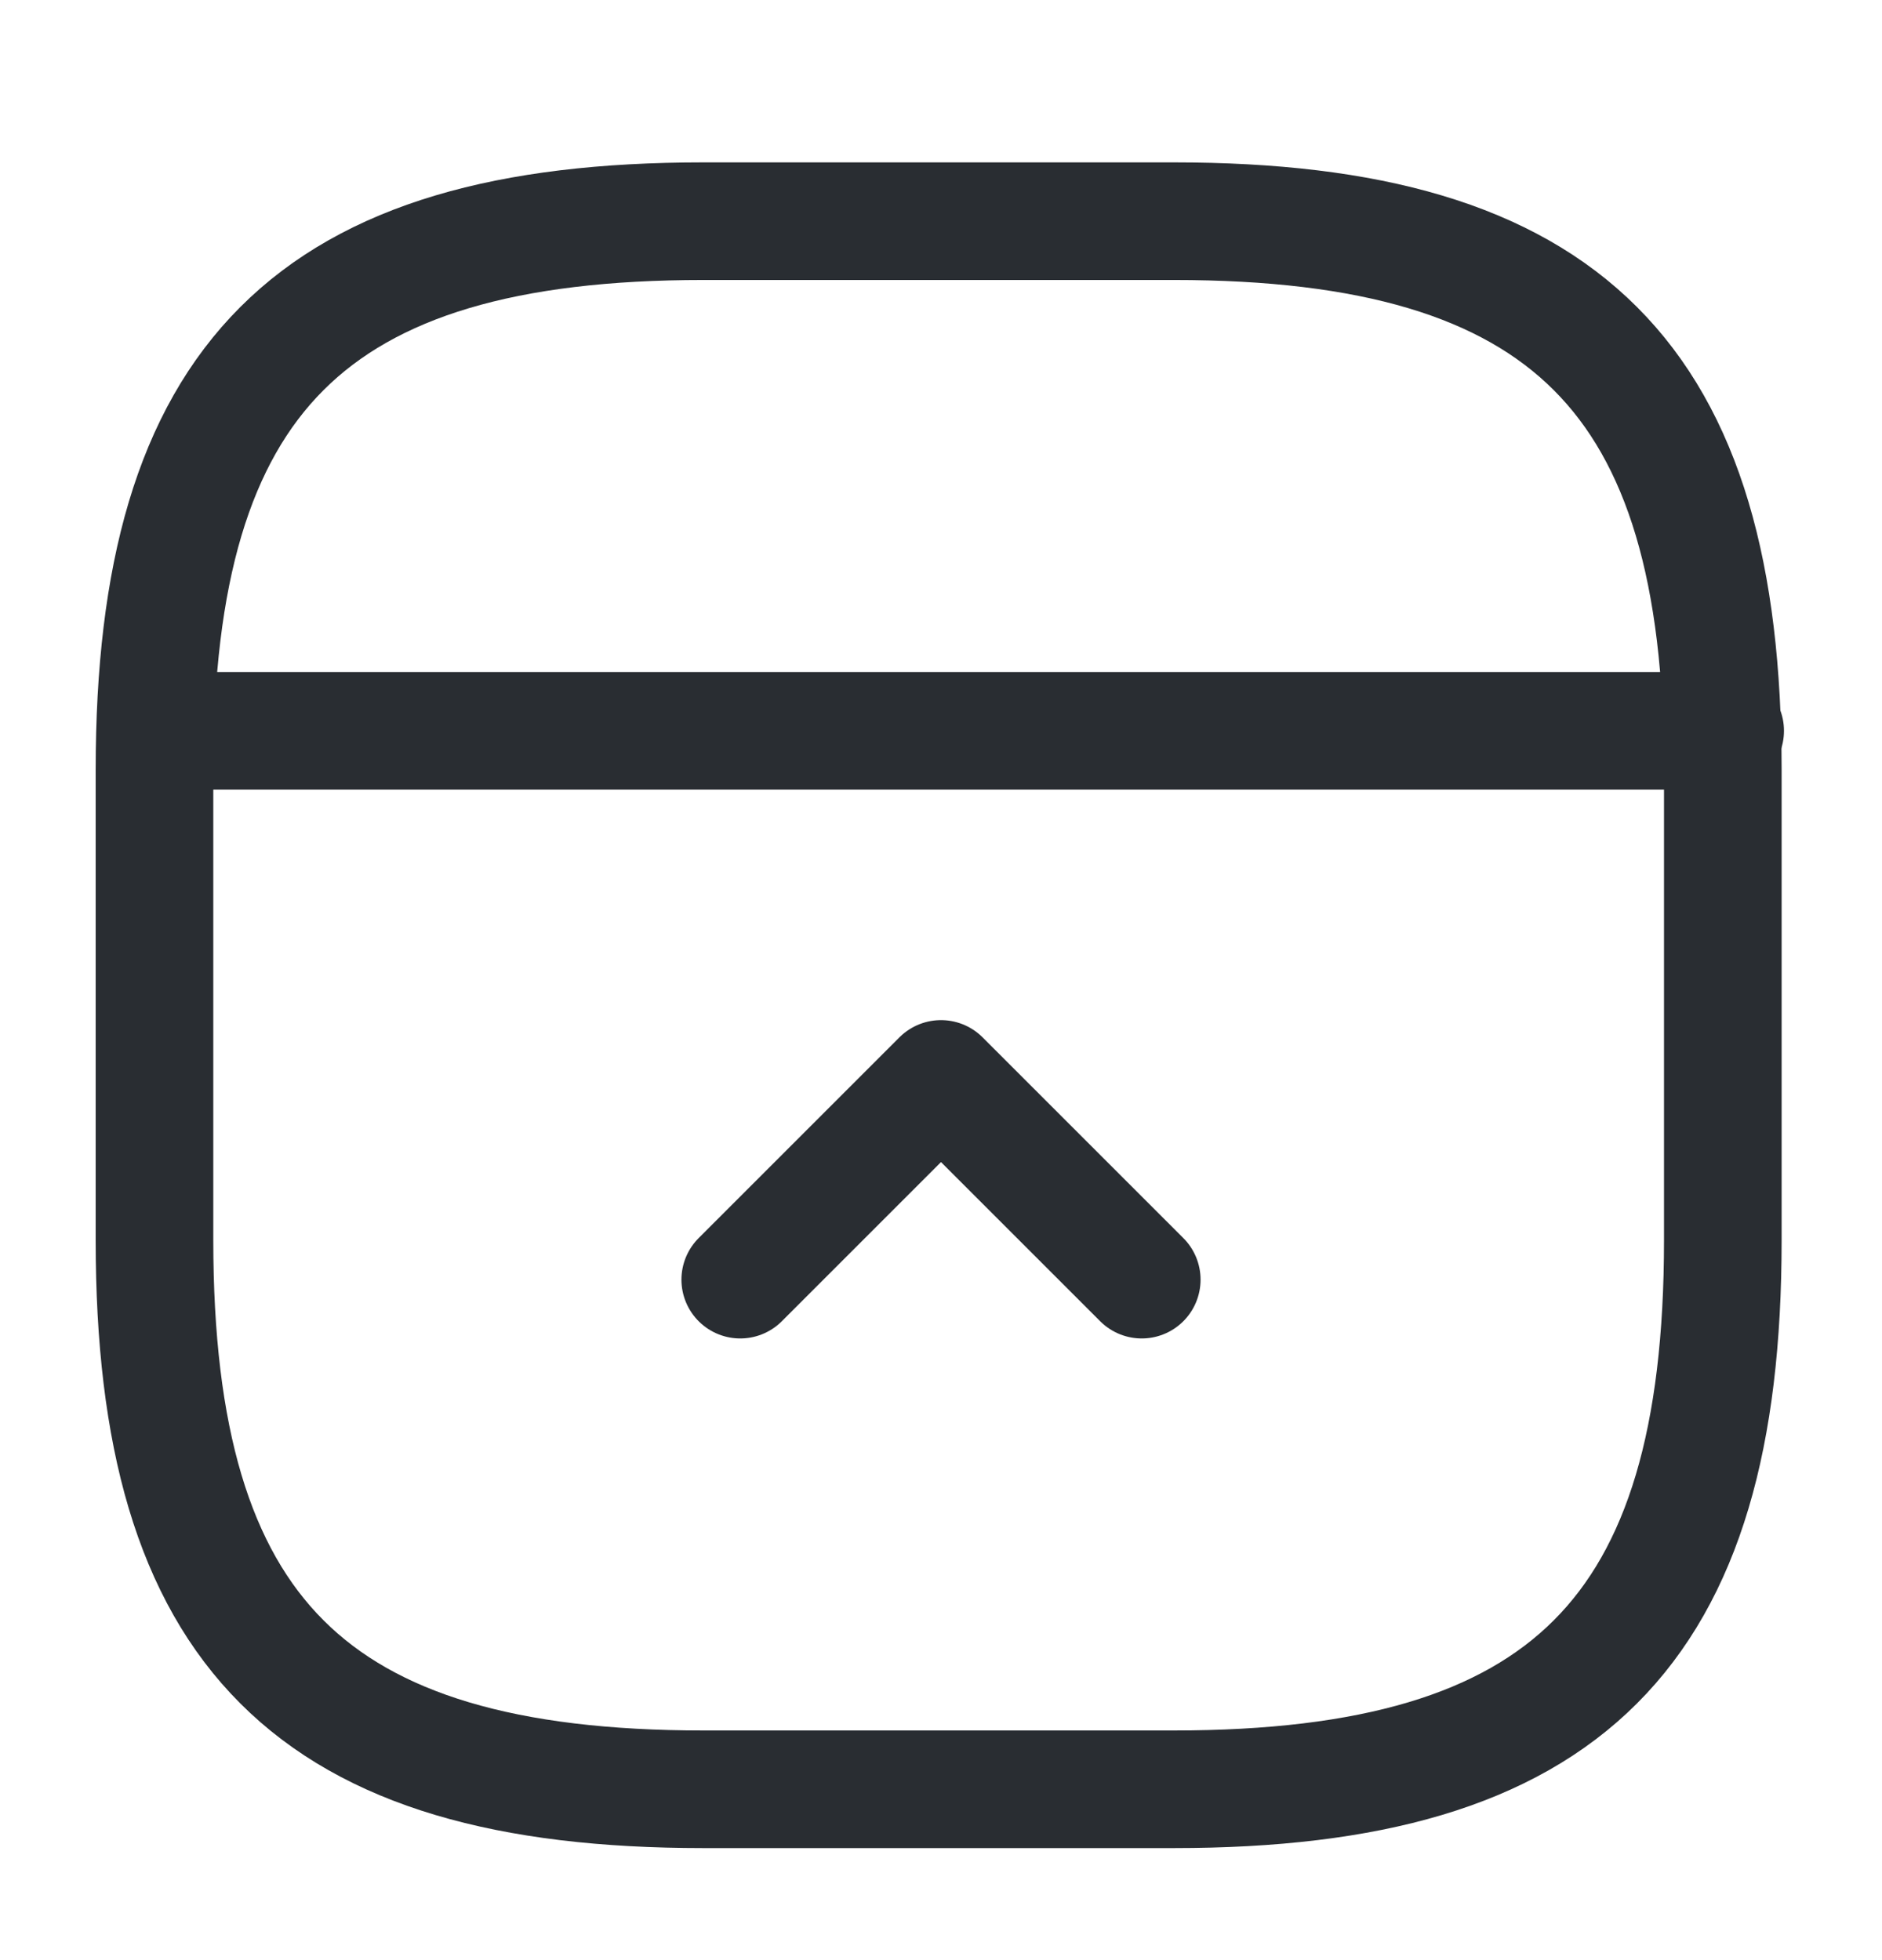 <svg width="24" height="25" viewBox="0 0 24 25" fill="none" xmlns="http://www.w3.org/2000/svg">
<path d="M21.97 15.821V9.821C21.97 4.821 19.97 2.821 14.97 2.821H8.97C3.97 2.821 1.97 4.821 1.97 9.821V15.821C1.97 20.821 3.97 22.821 8.97 22.821H14.97C19.97 22.821 21.97 20.821 21.97 15.821Z" stroke="#292D32" stroke-width="1.5" stroke-linecap="round" stroke-linejoin="round"/>
<path d="M22 9.321H2" stroke="#292D32" stroke-width="1.5" stroke-linecap="round" stroke-linejoin="round"/>
<path d="M14.56 16.321L12 13.761L9.44 16.321" stroke="#292D32" stroke-width="1.5" stroke-linecap="round" stroke-linejoin="round"/>
</svg>
